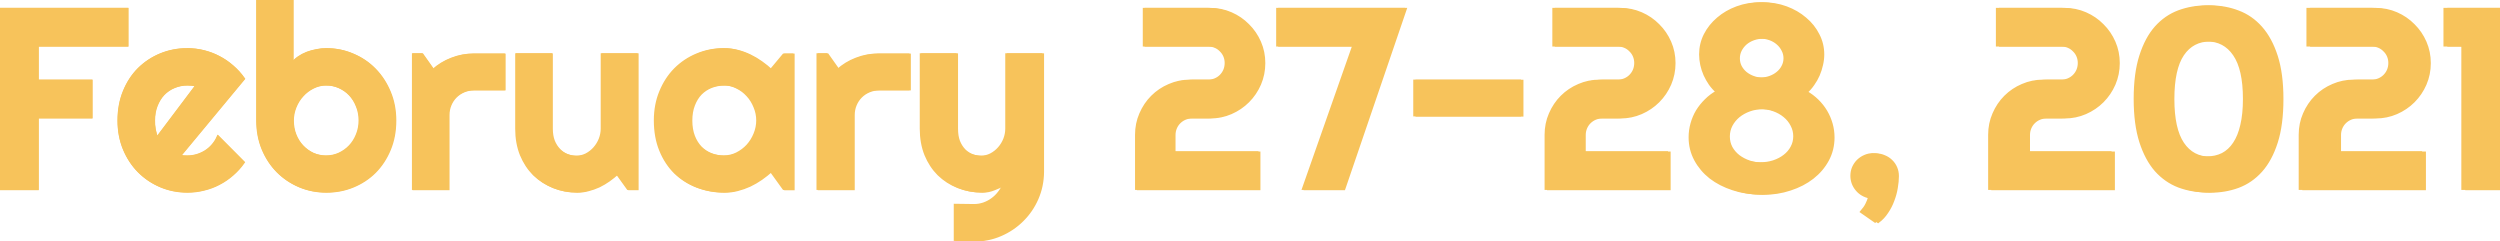 <?xml version="1.0" encoding="UTF-8" standalone="no"?>
<svg
   xmlns:dc="http://purl.org/dc/elements/1.1/"
   xmlns:cc="http://creativecommons.org/ns#"
   xmlns:rdf="http://www.w3.org/1999/02/22-rdf-syntax-ns#"
   xmlns:svg="http://www.w3.org/2000/svg"
   xmlns="http://www.w3.org/2000/svg"
   xmlns:sodipodi="http://sodipodi.sourceforge.net/DTD/sodipodi-0.dtd"
   xmlns:inkscape="http://www.inkscape.org/namespaces/inkscape"
   sodipodi:docname="registrationdatespaths.svg"
   inkscape:version="1.0 (4035a4fb49, 2020-05-01)"
   id="svg8"
   version="1.1"
   viewBox="0 0 696.878 67.23"
   height="67.23mm"
   width="696.878mm">
  <defs
     id="defs2" />
  <sodipodi:namedview
     inkscape:document-rotation="0"
     fit-margin-bottom="0"
     fit-margin-right="0"
     fit-margin-left="0"
     fit-margin-top="0"
     inkscape:lockguides="false"
     inkscape:window-maximized="1"
     inkscape:window-y="-9"
     inkscape:window-x="-9"
     inkscape:window-height="1001"
     inkscape:window-width="1920"
     showgrid="false"
     inkscape:current-layer="layer2"
     inkscape:document-units="mm"
     inkscape:cy="543.26091"
     inkscape:cx="1651.4347"
     inkscape:zoom="0.35000001"
     inkscape:pageshadow="2"
     inkscape:pageopacity="0.0"
     borderopacity="1.0"
     bordercolor="#666666"
     pagecolor="#ffffff"
     id="base" />
  <g
     transform="translate(227.449,-344.414)"
     style="display:inline"
     inkscape:label="backblack"
     id="layer2"
     inkscape:groupmode="layer">
    <path
       id="text855-8-4"
       transform="matrix(0.265,0,0,0.265,-227.449,344.414)"
       d="M 271.34,1.461 V 126.852 c 0,10.888 1.886,20.897 5.662,30.029 3.776,9.044 8.914,16.86 15.412,23.445 6.586,6.586 14.225,11.722 22.918,15.41 8.781,3.688 18.13,5.531 28.053,5.531 10.01,0 19.362,-1.798 28.055,-5.398 8.781,-3.6 16.42,-8.651 22.918,-15.148 6.498,-6.586 11.634,-14.444 15.41,-23.576 3.776,-9.132 5.664,-19.229 5.664,-30.293 0,-10.8 -1.888,-20.723 -5.664,-29.768 -3.776,-9.132 -8.912,-17.034 -15.41,-23.707 -6.498,-6.673 -14.137,-11.855 -22.918,-15.543 -8.693,-3.776 -18.045,-5.664 -28.055,-5.664 -3.249,0 -6.585,0.352 -10.01,1.055 -3.425,0.615 -6.761,1.536 -10.01,2.766 -3.161,1.229 -6.147,2.81 -8.957,4.742 -2.722,1.932 -5.049,4.127 -6.98,6.586 V 1.461 Z M 1854.385,3.832 c -8.605,0 -16.726,1.405 -24.365,4.215 -7.639,2.81 -14.314,6.673 -20.021,11.59 -5.707,4.829 -10.23,10.494 -13.566,16.992 -3.249,6.41 -4.873,13.302 -4.873,20.678 0,3.6 0.395,7.246 1.185,10.934 0.79,3.6 1.931,7.111 3.424,10.535 1.581,3.425 3.426,6.675 5.533,9.748 2.195,3.073 4.653,5.795 7.375,8.166 -4.39,2.459 -8.341,5.445 -11.854,8.957 -3.512,3.425 -6.542,7.199 -9.088,11.326 -2.459,4.127 -4.347,8.561 -5.664,13.303 -1.317,4.654 -1.977,9.44 -1.977,14.357 0,8.517 1.933,16.376 5.797,23.576 3.864,7.2 9.131,13.435 15.805,18.703 6.761,5.181 14.62,9.22 23.576,12.117 8.956,2.985 18.527,4.479 28.713,4.479 10.186,0 19.756,-1.493 28.713,-4.479 8.956,-2.898 16.772,-6.937 23.445,-12.117 6.761,-5.268 12.074,-11.503 15.938,-18.703 3.864,-7.2 5.795,-15.059 5.795,-23.576 0,-4.917 -0.657,-9.704 -1.975,-14.357 -1.317,-4.654 -3.205,-9.043 -5.664,-13.17 -2.459,-4.127 -5.445,-7.904 -8.957,-11.328 -3.512,-3.425 -7.42,-6.366 -11.723,-8.824 2.722,-2.459 5.137,-5.226 7.244,-8.299 2.195,-3.073 4.04,-6.322 5.533,-9.746 1.493,-3.512 2.634,-7.068 3.424,-10.668 0.878,-3.688 1.316,-7.333 1.316,-10.934 0,-7.376 -1.667,-14.268 -5.004,-20.678 -3.249,-6.498 -7.771,-12.163 -13.566,-16.992 -5.707,-4.917 -12.38,-8.78 -20.02,-11.59 -7.639,-2.81 -15.807,-4.215 -24.5,-4.215 z M 2324.861,7.125 c -10.449,0 -20.284,1.712 -29.504,5.137 -9.132,3.425 -17.124,8.956 -23.973,16.596 -6.761,7.639 -12.117,17.65 -16.068,30.031 -3.951,12.293 -5.928,27.396 -5.928,45.309 0,17.737 1.976,32.795 5.928,45.176 3.951,12.293 9.307,22.304 16.068,30.031 6.849,7.639 14.841,13.214 23.973,16.727 9.22,3.425 19.055,5.137 29.504,5.137 10.449,0 20.239,-1.667 29.371,-5.004 9.22,-3.425 17.255,-8.956 24.104,-16.596 6.849,-7.639 12.25,-17.65 16.201,-30.031 3.951,-12.381 5.926,-27.527 5.926,-45.439 0,-17.737 -1.974,-32.754 -5.926,-45.047 -3.951,-12.293 -9.352,-22.302 -16.201,-30.029 -6.849,-7.727 -14.884,-13.304 -24.104,-16.729 C 2345.1,8.88 2335.311,7.125 2324.861,7.125 Z M 1.461,9.76 V 198.635 H 39.264 V 123.164 H 95.898 V 85.361 H 39.264 V 47.561 H 133.701 V 9.76 Z m 1203.98,0 V 47.561 h 67.436 c 2.634,0 5.092,0.483 7.375,1.449 2.283,0.966 4.259,2.326 5.928,4.082 1.756,1.668 3.118,3.645 4.084,5.928 0.966,2.283 1.447,4.741 1.447,7.375 0,2.634 -0.481,5.137 -1.447,7.508 -0.966,2.283 -2.328,4.302 -4.084,6.059 -1.668,1.668 -3.645,2.987 -5.928,3.953 -2.283,0.966 -4.741,1.447 -7.375,1.447 h -18.967 c -7.815,0 -15.147,1.493 -21.996,4.479 -6.849,2.898 -12.864,6.937 -18.045,12.117 -5.093,5.093 -9.132,11.108 -12.117,18.045 -2.986,6.849 -4.479,14.181 -4.479,21.996 v 56.637 h 127.104 v -37.803 h -89.301 v -18.834 c 0,-2.634 0.483,-5.092 1.449,-7.375 0.966,-2.283 2.283,-4.259 3.951,-5.928 1.756,-1.756 3.776,-3.118 6.059,-4.084 2.283,-0.966 4.741,-1.447 7.375,-1.447 h 18.967 c 7.815,0 15.147,-1.493 21.996,-4.479 6.849,-2.985 12.819,-7.024 17.912,-12.117 5.181,-5.181 9.264,-11.196 12.25,-18.045 2.985,-6.937 4.479,-14.314 4.479,-22.129 0,-7.815 -1.493,-15.145 -4.479,-21.994 -2.986,-6.849 -7.069,-12.821 -12.25,-17.914 -5.093,-5.181 -11.063,-9.263 -17.912,-12.248 -6.849,-2.985 -14.181,-4.479 -21.996,-4.479 z m 140.535,0 V 47.561 h 80.346 l -53.08,151.074 h 40.435 L 1478.217,9.76 Z m 290.953,0 V 47.561 h 67.436 c 2.634,0 5.094,0.483 7.377,1.449 2.283,0.966 4.257,2.326 5.926,4.082 1.756,1.668 3.118,3.645 4.084,5.928 0.966,2.283 1.449,4.741 1.449,7.375 0,2.634 -0.483,5.137 -1.449,7.508 -0.966,2.283 -2.328,4.302 -4.084,6.059 -1.668,1.668 -3.643,2.987 -5.926,3.953 -2.283,0.966 -4.743,1.447 -7.377,1.447 h -18.967 c -7.815,0 -15.147,1.493 -21.996,4.479 -6.849,2.898 -12.862,6.937 -18.043,12.117 -5.093,5.093 -9.134,11.108 -12.119,18.045 -2.985,6.849 -4.476,14.181 -4.476,21.996 v 56.637 h 127.102 v -37.803 h -89.301 v -18.834 c 0,-2.634 0.483,-5.092 1.449,-7.375 0.966,-2.283 2.283,-4.259 3.951,-5.928 1.756,-1.756 3.776,-3.118 6.059,-4.084 2.283,-0.966 4.741,-1.447 7.375,-1.447 h 18.967 c 7.815,0 15.147,-1.493 21.996,-4.479 6.849,-2.985 12.819,-7.024 17.912,-12.117 5.181,-5.181 9.265,-11.196 12.25,-18.045 2.986,-6.937 4.479,-14.314 4.479,-22.129 0,-7.815 -1.493,-15.145 -4.479,-21.994 -2.985,-6.849 -7.069,-12.821 -12.25,-17.914 -5.093,-5.181 -11.063,-9.263 -17.912,-12.248 -6.849,-2.985 -14.181,-4.479 -21.996,-4.479 z m 467.312,0 V 47.561 h 67.438 c 2.634,0 5.092,0.483 7.375,1.449 2.283,0.966 4.259,2.326 5.928,4.082 1.756,1.668 3.116,3.645 4.082,5.928 0.966,2.283 1.449,4.741 1.449,7.375 0,2.634 -0.483,5.137 -1.449,7.508 -0.966,2.283 -2.326,4.302 -4.082,6.059 -1.668,1.668 -3.645,2.987 -5.928,3.953 -2.283,0.966 -4.741,1.447 -7.375,1.447 h -18.967 c -7.815,0 -15.147,1.493 -21.996,4.479 -6.849,2.898 -12.864,6.937 -18.045,12.117 -5.093,5.093 -9.132,11.108 -12.117,18.045 -2.986,6.849 -4.479,14.181 -4.479,21.996 v 56.637 h 127.103 v -37.803 h -89.301 v -18.834 c 0,-2.634 0.481,-5.092 1.447,-7.375 0.966,-2.283 2.283,-4.259 3.951,-5.928 1.756,-1.756 3.778,-3.118 6.061,-4.084 2.283,-0.966 4.741,-1.447 7.375,-1.447 h 18.967 c 7.815,0 15.147,-1.493 21.996,-4.479 6.849,-2.985 12.819,-7.024 17.912,-12.117 5.181,-5.181 9.264,-11.196 12.25,-18.045 2.986,-6.937 4.479,-14.314 4.479,-22.129 0,-7.815 -1.493,-15.145 -4.479,-21.994 -2.986,-6.849 -7.069,-12.821 -12.25,-17.914 -5.093,-5.181 -11.063,-9.263 -17.912,-12.248 -6.849,-2.985 -14.181,-4.479 -21.996,-4.479 z m 327.174,0 V 47.561 h 67.436 c 2.634,0 5.094,0.483 7.377,1.449 2.283,0.966 4.257,2.326 5.926,4.082 1.756,1.668 3.118,3.645 4.084,5.928 0.966,2.283 1.449,4.741 1.449,7.375 0,2.634 -0.483,5.137 -1.449,7.508 -0.966,2.283 -2.328,4.302 -4.084,6.059 -1.668,1.668 -3.643,2.987 -5.926,3.953 -2.283,0.966 -4.743,1.447 -7.377,1.447 h -18.967 c -7.815,0 -15.147,1.493 -21.996,4.479 -6.849,2.898 -12.862,6.937 -18.043,12.117 -5.093,5.093 -9.134,11.108 -12.119,18.045 -2.986,6.849 -4.477,14.181 -4.477,21.996 v 56.637 h 127.102 v -37.803 h -89.301 v -18.834 c 0,-2.634 0.483,-5.092 1.449,-7.375 0.966,-2.283 2.283,-4.259 3.951,-5.928 1.756,-1.756 3.776,-3.118 6.059,-4.084 2.283,-0.966 4.741,-1.447 7.375,-1.447 h 18.967 c 7.815,0 15.147,-1.493 21.996,-4.479 6.849,-2.985 12.819,-7.024 17.912,-12.117 5.181,-5.181 9.264,-11.196 12.25,-18.045 2.985,-6.937 4.479,-14.314 4.479,-22.129 0,-7.815 -1.493,-15.145 -4.479,-21.994 -2.986,-6.849 -7.069,-12.821 -12.25,-17.914 -5.093,-5.181 -11.063,-9.263 -17.912,-12.248 -6.849,-2.985 -14.181,-4.479 -21.996,-4.479 z m 144.356,0 V 47.561 h 18.836 V 198.635 h 37.801 V 9.76 Z M 1854.648,39.264 c 3.512,0 6.849,0.569 10.01,1.711 3.161,1.142 5.883,2.723 8.166,4.742 2.371,2.02 4.216,4.391 5.533,7.113 1.405,2.634 2.107,5.487 2.107,8.561 0,3.073 -0.703,5.926 -2.107,8.561 -1.317,2.634 -3.162,4.918 -5.533,6.85 -2.283,1.932 -5.005,3.468 -8.166,4.609 -3.161,1.142 -6.497,1.713 -10.01,1.713 -3.6,0 -6.979,-0.571 -10.141,-1.713 -3.161,-1.142 -5.928,-2.678 -8.299,-4.609 -2.283,-1.932 -4.126,-4.215 -5.531,-6.85 -1.317,-2.634 -1.976,-5.487 -1.976,-8.561 0,-3.073 0.659,-5.926 1.976,-8.561 1.405,-2.722 3.248,-5.094 5.531,-7.113 2.371,-2.02 5.138,-3.601 8.299,-4.742 3.161,-1.142 6.54,-1.711 10.141,-1.711 z m 470.213,2.896 c 12.469,0 22.171,5.094 29.108,15.279 7.024,10.186 10.537,25.772 10.537,46.758 0,10.625 -0.922,19.843 -2.766,27.658 -1.756,7.727 -4.347,14.138 -7.771,19.23 -3.337,5.093 -7.464,8.913 -12.381,11.459 -4.917,2.459 -10.492,3.688 -16.727,3.688 -12.381,0 -21.997,-5.092 -28.846,-15.277 -6.849,-10.186 -10.273,-25.772 -10.273,-46.758 0,-21.162 3.424,-36.793 10.273,-46.891 6.849,-10.098 16.465,-15.146 28.846,-15.146 z M 197.252,52.17 c -9.922,0 -19.274,1.8 -28.055,5.4 -8.693,3.6 -16.332,8.649 -22.918,15.146 -6.498,6.498 -11.634,14.358 -15.41,23.578 -3.776,9.22 -5.664,19.405 -5.664,30.557 0,10.888 1.888,20.897 5.664,30.029 3.776,9.044 8.912,16.86 15.41,23.445 6.586,6.586 14.225,11.722 22.918,15.41 8.781,3.688 18.132,5.531 28.055,5.531 5.883,0 11.589,-0.703 17.121,-2.107 5.62,-1.317 10.932,-3.292 15.938,-5.926 5.093,-2.634 9.791,-5.84 14.094,-9.615 4.39,-3.776 8.253,-8.034 11.59,-12.775 l -26.342,-26.475 c -1.405,3.161 -3.248,6.059 -5.531,8.693 -2.195,2.546 -4.743,4.742 -7.641,6.586 -2.81,1.756 -5.839,3.116 -9.088,4.082 -3.249,0.966 -6.628,1.449 -10.141,1.449 -1.405,0 -2.81,-0.045 -4.215,-0.133 -1.405,-0.176 -2.81,-0.483 -4.215,-0.922 l 67.436,-81.266 c -3.337,-4.742 -7.199,-9 -11.59,-12.775 -4.39,-3.864 -9.132,-7.114 -14.225,-9.748 -5.005,-2.634 -10.318,-4.654 -15.938,-6.059 -5.62,-1.405 -11.371,-2.107 -17.254,-2.107 z m 565.109,0 c -9.922,0 -19.274,1.845 -28.055,5.533 -8.693,3.6 -16.332,8.692 -22.918,15.277 -6.498,6.586 -11.634,14.489 -15.41,23.709 -3.776,9.132 -5.664,19.186 -5.664,30.162 0,11.766 1.888,22.259 5.664,31.479 3.776,9.22 8.912,17.035 15.41,23.445 6.586,6.322 14.225,11.152 22.918,14.488 8.781,3.337 18.132,5.004 28.055,5.004 4.566,0 9.045,-0.569 13.436,-1.711 4.478,-1.141 8.824,-2.678 13.039,-4.609 4.215,-2.02 8.211,-4.348 11.986,-6.982 3.864,-2.722 7.507,-5.618 10.932,-8.691 l 13.961,19.361 h 8.693 V 57.834 h -8.693 L 811.754,74.562 c -3.337,-3.161 -6.937,-6.104 -10.801,-8.826 -3.776,-2.722 -7.772,-5.092 -11.986,-7.111 -4.215,-2.02 -8.561,-3.601 -13.039,-4.742 -4.478,-1.142 -9,-1.713 -13.566,-1.713 z m -326.908,5.4 V 198.635 h 35.957 v -77.711 c 0,-3.776 0.702,-7.331 2.107,-10.668 1.405,-3.337 3.336,-6.235 5.795,-8.693 2.459,-2.459 5.357,-4.39 8.693,-5.795 3.337,-1.405 6.892,-2.107 10.668,-2.107 h 31.742 V 57.834 h -31.742 c -7.903,0 -15.542,1.448 -22.918,4.346 C 468.38,64.99 461.795,69.03 456,74.299 L 444.145,57.57 Z m 108.793,0 v 77.975 c 0,10.098 1.624,19.228 4.873,27.395 3.337,8.078 7.859,14.972 13.566,20.68 5.795,5.62 12.513,9.966 20.152,13.039 7.639,3.073 15.805,4.609 24.498,4.609 3.951,0 7.816,-0.526 11.592,-1.58 3.864,-0.966 7.595,-2.283 11.195,-3.951 3.6,-1.756 7.025,-3.776 10.273,-6.059 3.337,-2.371 6.454,-4.874 9.352,-7.508 l 11.854,16.465 h 8.693 V 57.57 h -35.957 v 77.975 c 0,3.776 -0.702,7.462 -2.107,11.062 -1.405,3.512 -3.336,6.675 -5.795,9.484 -2.459,2.81 -5.357,5.091 -8.693,6.848 -3.249,1.668 -6.718,2.504 -10.406,2.504 -3.776,0 -7.331,-0.659 -10.668,-1.977 -3.249,-1.317 -6.102,-3.248 -8.561,-5.795 -2.459,-2.546 -4.435,-5.664 -5.928,-9.352 -1.405,-3.776 -2.107,-8.034 -2.107,-12.775 V 57.57 Z m 317.426,0 V 198.635 h 35.957 v -77.711 c 0,-3.776 0.702,-7.331 2.107,-10.668 1.405,-3.337 3.338,-6.235 5.797,-8.693 2.459,-2.459 5.355,-4.39 8.691,-5.795 3.337,-1.405 6.894,-2.107 10.67,-2.107 h 31.742 V 57.834 h -31.742 c -7.903,0 -15.542,1.448 -22.918,4.346 -7.376,2.81 -13.962,6.851 -19.758,12.119 L 870.365,57.57 Z m 108.795,0 v 77.975 c 0,10.098 1.624,19.228 4.873,27.395 3.337,8.078 7.859,14.972 13.566,20.68 5.795,5.62 12.513,9.966 20.152,13.039 7.639,3.073 15.805,4.609 24.498,4.609 4.127,0 8.209,-0.834 12.248,-2.502 4.127,-1.668 8.168,-3.336 12.119,-5.004 -1.317,3.249 -3.029,6.233 -5.137,8.955 -2.107,2.81 -4.567,5.225 -7.377,7.244 -2.722,2.02 -5.708,3.601 -8.957,4.742 -3.249,1.142 -6.628,1.713 -10.141,1.713 l -20.021,-0.264 v 36.221 l 18.441,0.264 c 9.922,0 19.229,-1.888 27.922,-5.664 8.693,-3.776 16.289,-8.912 22.787,-15.41 6.586,-6.498 11.765,-14.094 15.541,-22.787 3.776,-8.693 5.707,-18 5.795,-27.922 V 57.57 h -36.221 v 77.975 c 0,3.776 -0.703,7.462 -2.107,11.062 -1.405,3.512 -3.336,6.675 -5.795,9.484 -2.459,2.81 -5.357,5.091 -8.693,6.848 -3.249,1.668 -6.716,2.504 -10.404,2.504 -3.776,0 -7.333,-0.614 -10.67,-1.844 -3.249,-1.229 -6.102,-3.075 -8.56,-5.533 -2.459,-2.546 -4.435,-5.664 -5.928,-9.352 -1.405,-3.776 -2.107,-8.165 -2.107,-13.17 V 57.57 Z m 519.932,27.791 V 121.188 h 110.639 V 85.361 Z m -1293.146,3.162 c 1.756,0 3.423,0.088 5.004,0.264 1.668,0.176 3.338,0.571 5.006,1.186 l -41.885,55.582 c -0.702,-1.229 -1.274,-2.634 -1.713,-4.215 -0.439,-1.581 -0.834,-3.205 -1.186,-4.873 -0.263,-1.756 -0.483,-3.468 -0.658,-5.137 -0.088,-1.668 -0.131,-3.161 -0.131,-4.479 0,-5.883 0.922,-11.153 2.766,-15.807 1.844,-4.742 4.347,-8.78 7.508,-12.117 3.249,-3.337 7.024,-5.883 11.326,-7.639 4.39,-1.844 9.046,-2.766 13.963,-2.766 z m 146.133,0 c 4.917,0 9.527,0.965 13.83,2.896 4.39,1.932 8.21,4.611 11.459,8.035 3.249,3.425 5.797,7.508 7.641,12.25 1.932,4.654 2.896,9.702 2.896,15.146 0,5.444 -0.965,10.493 -2.896,15.146 -1.844,4.654 -4.392,8.693 -7.641,12.117 -3.249,3.425 -7.069,6.146 -11.459,8.166 -4.303,1.932 -8.913,2.898 -13.83,2.898 -4.917,0 -9.571,-0.967 -13.961,-2.898 -4.303,-2.02 -8.077,-4.742 -11.326,-8.166 -3.249,-3.425 -5.797,-7.463 -7.641,-12.117 -1.844,-4.654 -2.766,-9.702 -2.766,-15.146 0,-4.917 0.922,-9.659 2.766,-14.225 1.844,-4.654 4.392,-8.738 7.641,-12.25 3.249,-3.6 7.024,-6.453 11.326,-8.561 4.39,-2.195 9.044,-3.293 13.961,-3.293 z m 418.977,0 c 4.917,0 9.527,1.098 13.83,3.293 4.39,2.107 8.21,4.96 11.459,8.561 3.249,3.512 5.795,7.596 7.639,12.25 1.932,4.566 2.898,9.307 2.898,14.225 0,4.917 -0.967,9.702 -2.898,14.355 -1.844,4.566 -4.39,8.65 -7.639,12.25 -3.249,3.512 -7.069,6.365 -11.459,8.561 -4.303,2.107 -8.913,3.162 -13.83,3.162 -4.917,0 -9.571,-0.834 -13.961,-2.502 -4.303,-1.668 -8.079,-4.128 -11.328,-7.377 -3.161,-3.249 -5.664,-7.245 -7.508,-11.986 -1.844,-4.829 -2.766,-10.316 -2.766,-16.463 0,-6.147 0.922,-11.59 2.766,-16.332 1.844,-4.829 4.347,-8.868 7.508,-12.117 3.249,-3.249 7.026,-5.709 11.328,-7.377 4.39,-1.668 9.044,-2.502 13.961,-2.502 z M 1854.385,113.416 c 5.005,0 9.703,0.791 14.094,2.371 4.478,1.581 8.341,3.733 11.59,6.455 3.337,2.722 5.928,5.925 7.771,9.613 1.932,3.6 2.898,7.508 2.898,11.723 0,4.215 -0.967,8.079 -2.898,11.592 -1.844,3.512 -4.435,6.541 -7.771,9.088 -3.249,2.546 -7.112,4.566 -11.59,6.059 -4.39,1.405 -9.089,2.107 -14.094,2.107 -5.005,0 -9.701,-0.703 -14.092,-2.107 -4.39,-1.493 -8.255,-3.512 -11.592,-6.059 -3.249,-2.546 -5.84,-5.576 -7.771,-9.088 -1.844,-3.512 -2.766,-7.377 -2.766,-11.592 0,-4.215 0.922,-8.123 2.766,-11.723 1.932,-3.688 4.523,-6.891 7.771,-9.613 3.337,-2.722 7.201,-4.875 11.592,-6.455 4.39,-1.581 9.087,-2.371 14.092,-2.371 z m 118.936,49.393 c -3.073,0 -5.969,0.614 -8.691,1.844 -2.634,1.142 -5.006,2.723 -7.113,4.742 -2.02,2.02 -3.644,4.389 -4.873,7.111 -1.141,2.722 -1.713,5.62 -1.713,8.693 0,2.81 0.483,5.489 1.449,8.035 0.966,2.459 2.283,4.654 3.951,6.586 1.668,2.02 3.645,3.687 5.928,5.004 2.283,1.317 4.741,2.239 7.375,2.766 -0.703,2.546 -1.667,5.049 -2.897,7.508 -1.229,2.546 -3.075,5.225 -5.533,8.035 l 14.357,10.01 c 3.688,-2.722 6.805,-6.058 9.352,-10.01 2.634,-3.864 4.742,-7.99 6.322,-12.381 1.668,-4.303 2.854,-8.649 3.557,-13.039 0.79,-4.478 1.186,-8.65 1.186,-12.514 0,-3.073 -0.571,-5.971 -1.713,-8.693 -1.141,-2.722 -2.766,-5.092 -4.873,-7.111 -2.02,-2.02 -4.434,-3.601 -7.244,-4.742 -2.722,-1.229 -5.665,-1.844 -8.826,-1.844 z M 495.25,332.453 c -3.337,0 -6.499,0.659 -9.484,1.977 -2.898,1.229 -5.443,2.942 -7.639,5.137 -2.107,2.107 -3.82,4.653 -5.137,7.639 -1.229,2.898 -1.844,5.972 -1.844,9.221 0,3.337 0.614,6.454 1.844,9.352 1.317,2.898 3.029,5.443 5.137,7.639 2.195,2.107 4.741,3.82 7.639,5.137 2.985,1.229 6.148,1.844 9.484,1.844 3.337,0 6.454,-0.614 9.352,-1.844 2.985,-1.317 5.576,-3.029 7.771,-5.137 2.195,-2.195 3.907,-4.741 5.137,-7.639 1.317,-2.898 1.975,-6.015 1.975,-9.352 0,-3.249 -0.657,-6.323 -1.975,-9.221 -1.229,-2.985 -2.942,-5.531 -5.137,-7.639 -2.195,-2.195 -4.786,-3.907 -7.771,-5.137 -2.898,-1.317 -6.015,-1.977 -9.352,-1.977 z m 714.406,0 c -3.337,0 -6.499,0.659 -9.484,1.977 -2.898,1.229 -5.444,2.942 -7.639,5.137 -2.107,2.107 -3.82,4.653 -5.137,7.639 -1.229,2.898 -1.844,5.972 -1.844,9.221 0,3.337 0.615,6.454 1.844,9.352 1.317,2.898 3.029,5.443 5.137,7.639 2.195,2.107 4.741,3.82 7.639,5.137 2.985,1.229 6.148,1.844 9.484,1.844 3.337,0 6.454,-0.614 9.352,-1.844 2.986,-1.317 5.574,-3.029 7.769,-5.137 2.195,-2.195 3.908,-4.741 5.137,-7.639 1.317,-2.898 1.976,-6.015 1.976,-9.352 0,-3.249 -0.659,-6.323 -1.976,-9.221 -1.229,-2.985 -2.942,-5.531 -5.137,-7.639 -2.195,-2.195 -4.784,-3.907 -7.769,-5.137 -2.898,-1.317 -6.015,-1.977 -9.352,-1.977 z m -520,6.191 v 56.373 h -17.518 v 35.824 h 17.518 v 41.885 c 0,8.693 1.624,16.859 4.873,24.498 3.337,7.639 7.859,14.357 13.566,20.152 5.795,5.708 12.513,10.23 20.152,13.566 7.639,3.249 15.805,4.873 24.498,4.873 h 27.266 v -35.824 h -27.266 c -3.776,0 -7.331,-0.703 -10.668,-2.107 -3.337,-1.493 -6.235,-3.469 -8.693,-5.928 -2.459,-2.459 -4.39,-5.312 -5.795,-8.561 -1.405,-3.337 -2.107,-6.894 -2.107,-10.67 V 430.842 h 54.529 v -35.824 h -54.529 v -56.373 z m 391.447,0 v 56.373 h -17.518 v 35.824 h 17.518 v 41.885 c 0,8.693 1.626,16.859 4.875,24.498 3.337,7.639 7.859,14.357 13.566,20.152 5.795,5.708 12.511,10.23 20.15,13.566 7.639,3.249 15.807,4.873 24.5,4.873 h 27.264 v -35.824 h -27.264 c -3.776,0 -7.333,-0.703 -10.67,-2.107 -3.337,-1.493 -6.235,-3.469 -8.693,-5.928 -2.459,-2.459 -4.39,-5.312 -5.795,-8.561 -1.405,-3.337 -2.107,-6.894 -2.107,-10.67 V 430.842 h 54.529 v -35.824 h -54.529 V 338.645 Z M 1.461,346.941 v 188.875 H 39.264 v -37.801 l 42.279,-0.264 16.463,38.064 h 40.172 l -20.941,-49.391 c 5.444,-3.425 10.362,-7.465 14.752,-12.119 4.39,-4.654 8.079,-9.745 11.064,-15.277 3.073,-5.532 5.4,-11.371 6.98,-17.518 1.668,-6.147 2.502,-12.469 2.502,-18.967 0,-6.937 -0.922,-13.611 -2.766,-20.021 -1.756,-6.41 -4.304,-12.423 -7.641,-18.043 -3.249,-5.62 -7.2,-10.713 -11.854,-15.279 -4.566,-4.654 -9.658,-8.605 -15.277,-11.854 -5.532,-3.337 -11.504,-5.884 -17.914,-7.641 -6.41,-1.844 -13.083,-2.766 -20.02,-2.766 z m 3074.686,0 8.033,142.25 h 29.373 l 8.166,-142.25 z M 39.264,384.744 h 37.801 c 5.181,0 10.053,1.01 14.619,3.029 4.566,1.932 8.562,4.609 11.986,8.033 3.425,3.425 6.103,7.463 8.035,12.117 2.02,4.566 3.029,9.44 3.029,14.621 0,5.181 -1.01,10.098 -3.029,14.752 -1.932,4.566 -4.611,8.56 -8.035,11.984 -3.425,3.425 -7.42,6.148 -11.986,8.168 -4.566,1.932 -9.438,2.896 -14.619,2.896 H 39.264 Z m 197.566,4.609 c -9.922,0 -19.274,1.8 -28.055,5.4 -8.693,3.6 -16.332,8.649 -22.918,15.146 -6.498,6.498 -11.634,14.356 -15.41,23.576 -3.776,9.22 -5.662,19.405 -5.662,30.557 0,10.888 1.886,20.899 5.662,30.031 3.776,9.044 8.912,16.86 15.41,23.445 6.586,6.586 14.225,11.722 22.918,15.41 8.781,3.688 18.132,5.531 28.055,5.531 5.883,0 11.591,-0.702 17.123,-2.107 5.62,-1.317 10.932,-3.293 15.938,-5.928 5.093,-2.634 9.791,-5.84 14.094,-9.615 4.39,-3.776 8.253,-8.034 11.59,-12.775 l -26.342,-26.475 c -1.405,3.161 -3.25,6.059 -5.533,8.693 -2.195,2.546 -4.741,4.742 -7.639,6.586 -2.81,1.756 -5.839,3.118 -9.088,4.084 -3.249,0.966 -6.63,1.447 -10.143,1.447 -1.405,0 -2.81,-0.043 -4.215,-0.131 -1.405,-0.176 -2.81,-0.483 -4.215,-0.922 l 67.438,-81.266 c -3.337,-4.742 -7.201,-9.002 -11.592,-12.777 -4.39,-3.864 -9.132,-7.112 -14.225,-9.746 -5.005,-2.634 -10.316,-4.654 -15.936,-6.059 -5.62,-1.405 -11.373,-2.107 -17.256,-2.107 z m 140.932,0 c -9.922,0 -19.274,1.888 -28.055,5.664 -8.693,3.776 -16.332,9 -22.918,15.674 -6.498,6.673 -11.634,14.575 -15.41,23.707 -3.776,9.132 -5.662,19.01 -5.662,29.635 0,11.591 1.886,21.997 5.662,31.217 3.776,9.22 8.912,17.033 15.41,23.443 6.586,6.322 14.225,11.197 22.918,14.621 8.781,3.425 18.132,5.137 28.055,5.137 2.985,0 6.191,-0.176 9.615,-0.527 3.512,-0.351 6.849,-1.009 10.01,-1.975 3.249,-0.878 6.192,-2.021 8.826,-3.426 2.634,-1.493 4.654,-3.379 6.059,-5.662 -0.966,3.6 -2.283,7.025 -3.951,10.273 -1.581,3.249 -3.733,6.102 -6.455,8.561 -2.722,2.546 -6.058,4.523 -10.01,5.928 -3.951,1.493 -8.736,2.238 -14.355,2.238 l -17.781,-0.264 v 35.957 l 18.043,0.264 c 9.922,0 19.231,-1.888 27.924,-5.664 8.781,-3.776 16.42,-8.912 22.918,-15.41 6.586,-6.498 11.765,-14.092 15.541,-22.785 3.776,-8.693 5.664,-18.002 5.664,-27.924 V 395.018 h -8.693 l -13.961,16.727 c -3.337,-3.161 -6.937,-6.102 -10.801,-8.824 -3.776,-2.722 -7.77,-5.094 -11.984,-7.113 -4.215,-2.02 -8.563,-3.599 -13.041,-4.74 -4.478,-1.142 -9,-1.713 -13.566,-1.713 z m 596.129,0 c -9.922,0 -19.274,1.843 -28.055,5.531 -8.693,3.6 -16.332,8.694 -22.918,15.279 -6.498,6.586 -11.634,14.487 -15.41,23.707 -3.776,9.132 -5.664,19.186 -5.664,30.162 0,11.766 1.888,22.261 5.664,31.48 3.776,9.22 8.912,17.033 15.41,23.443 6.586,6.322 14.225,11.152 22.918,14.488 8.781,3.337 18.132,5.006 28.055,5.006 4.566,0 9.045,-0.571 13.436,-1.713 4.478,-1.141 8.824,-2.678 13.039,-4.609 4.215,-2.02 8.211,-4.346 11.986,-6.98 3.864,-2.722 7.507,-5.62 10.932,-8.693 l 13.961,19.361 h 8.693 V 395.018 h -8.693 l -13.961,16.727 c -3.337,-3.161 -6.937,-6.102 -10.801,-8.824 -3.776,-2.722 -7.771,-5.094 -11.986,-7.113 -4.215,-2.02 -8.561,-3.599 -13.039,-4.74 -4.478,-1.142 -9,-1.713 -13.566,-1.713 z m 345.613,0 c -9.922,0 -19.274,1.888 -28.055,5.664 -8.693,3.776 -16.332,9 -22.918,15.674 -6.498,6.586 -11.634,14.444 -15.41,23.576 -3.776,9.132 -5.664,19.053 -5.664,29.766 0,10.537 1.888,20.372 5.664,29.504 3.776,9.044 8.912,16.903 15.41,23.576 6.586,6.586 14.225,11.81 22.918,15.674 8.781,3.776 18.132,5.664 28.055,5.664 10.01,0 19.362,-1.888 28.055,-5.664 8.781,-3.864 16.42,-9.088 22.918,-15.674 6.498,-6.673 11.634,-14.532 15.41,-23.576 3.776,-9.132 5.662,-18.967 5.662,-29.504 0,-11.239 -1.886,-21.425 -5.662,-30.557 -3.776,-9.22 -8.912,-17.078 -15.41,-23.576 -6.498,-6.586 -14.137,-11.634 -22.918,-15.146 -8.693,-3.6 -18.045,-5.4 -28.055,-5.4 z m 383.545,0 c -9.922,0 -19.274,1.888 -28.055,5.664 -8.693,3.776 -16.332,9 -22.918,15.674 -6.498,6.586 -11.634,14.444 -15.41,23.576 -3.776,9.132 -5.664,19.053 -5.664,29.766 0,10.537 1.888,20.372 5.664,29.504 3.776,9.044 8.912,16.903 15.41,23.576 6.586,6.586 14.225,11.81 22.918,15.674 8.781,3.776 18.132,5.664 28.055,5.664 10.01,0 19.362,-1.888 28.055,-5.664 8.781,-3.864 16.42,-9.088 22.918,-15.674 6.498,-6.673 11.634,-14.532 15.41,-23.576 3.776,-9.132 5.664,-18.967 5.664,-29.504 0,-11.239 -1.888,-21.425 -5.664,-30.557 -3.776,-9.22 -8.912,-17.078 -15.41,-23.576 -6.498,-6.586 -14.137,-11.634 -22.918,-15.146 -8.693,-3.6 -18.045,-5.4 -28.055,-5.4 z m 321.113,0 c -9.922,0 -19.274,1.8 -28.055,5.4 -8.693,3.6 -16.332,8.649 -22.918,15.146 -6.498,6.498 -11.634,14.356 -15.41,23.576 -3.776,9.22 -5.664,19.405 -5.664,30.557 0,10.888 1.888,20.899 5.664,30.031 3.776,9.044 8.912,16.86 15.41,23.445 6.586,6.586 14.225,11.722 22.918,15.41 8.781,3.688 18.132,5.531 28.055,5.531 5.883,0 11.591,-0.702 17.123,-2.107 5.62,-1.317 10.932,-3.293 15.938,-5.928 5.093,-2.634 9.789,-5.84 14.092,-9.615 4.39,-3.776 8.255,-8.034 11.592,-12.775 l -26.344,-26.475 c -1.405,3.161 -3.248,6.059 -5.531,8.693 -2.195,2.546 -4.741,4.742 -7.639,6.586 -2.81,1.756 -5.839,3.118 -9.088,4.084 -3.249,0.966 -6.63,1.447 -10.143,1.447 -1.405,0 -2.81,-0.043 -4.215,-0.131 -1.405,-0.176 -2.81,-0.483 -4.215,-0.922 l 67.438,-81.266 c -3.337,-4.742 -7.201,-9.002 -11.592,-12.777 -4.39,-3.864 -9.132,-7.112 -14.225,-9.746 -5.005,-2.634 -10.318,-4.654 -15.938,-6.059 -5.62,-1.405 -11.371,-2.107 -17.254,-2.107 z m 650.92,0 c -9.922,0 -19.274,1.888 -28.055,5.664 -8.693,3.776 -16.332,9 -22.918,15.674 -6.498,6.586 -11.634,14.444 -15.41,23.576 -3.776,9.132 -5.662,19.053 -5.662,29.766 0,10.537 1.886,20.372 5.662,29.504 3.776,9.044 8.912,16.903 15.41,23.576 6.586,6.586 14.225,11.81 22.918,15.674 8.781,3.776 18.132,5.664 28.055,5.664 10.01,0 19.362,-1.888 28.055,-5.664 8.781,-3.864 16.42,-9.088 22.918,-15.674 6.498,-6.673 11.634,-14.532 15.41,-23.576 3.776,-9.132 5.664,-18.967 5.664,-29.504 0,-11.239 -1.888,-21.425 -5.664,-30.557 -3.776,-9.22 -8.912,-17.078 -15.41,-23.576 -6.498,-6.586 -14.137,-11.634 -22.918,-15.146 -8.693,-3.6 -18.045,-5.4 -28.055,-5.4 z m 156.475,0 c -9.922,0 -19.274,1.888 -28.055,5.664 -8.693,3.776 -16.332,9 -22.918,15.674 -6.498,6.586 -11.634,14.444 -15.41,23.576 -3.776,9.132 -5.664,19.053 -5.664,29.766 0,10.537 1.888,20.372 5.664,29.504 3.776,9.044 8.912,16.903 15.41,23.576 6.586,6.586 14.225,11.81 22.918,15.674 8.781,3.776 18.132,5.664 28.055,5.664 10.01,0 19.362,-1.888 28.055,-5.664 8.781,-3.864 16.42,-9.088 22.918,-15.674 6.498,-6.673 11.634,-14.532 15.41,-23.576 3.776,-9.132 5.664,-18.967 5.664,-29.504 0,-11.239 -1.888,-21.425 -5.664,-30.557 -3.776,-9.22 -8.912,-17.078 -15.41,-23.576 -6.498,-6.586 -14.137,-11.634 -22.918,-15.146 -8.693,-3.6 -18.045,-5.4 -28.055,-5.4 z m -964,0.264 c -4.566,0 -9.088,0.569 -13.566,1.711 -4.478,1.142 -8.824,2.723 -13.039,4.742 -4.127,1.932 -8.123,4.258 -11.986,6.98 -3.864,2.722 -7.419,5.62 -10.668,8.693 l -14.357,-16.99 h -8.693 v 194.801 h 36.221 v -63.221 c 2.722,1.581 5.532,3.117 8.43,4.609 2.986,1.493 5.971,2.855 8.957,4.084 3.073,1.142 6.147,2.063 9.221,2.766 3.161,0.702 6.321,1.053 9.482,1.053 9.922,0 19.231,-1.712 27.924,-5.137 8.781,-3.425 16.418,-8.342 22.916,-14.752 6.586,-6.498 11.767,-14.356 15.543,-23.576 3.776,-9.308 5.664,-19.757 5.664,-31.348 0,-11.152 -1.888,-21.294 -5.664,-30.426 -3.776,-9.22 -8.957,-17.078 -15.543,-23.576 -6.498,-6.498 -14.135,-11.501 -22.916,-15.014 -8.693,-3.6 -18.002,-5.4 -27.924,-5.4 z m -392.633,2.371 c -7.99,0 -15.675,1.448 -23.051,4.346 -7.288,2.81 -13.83,6.849 -19.625,12.117 l -11.854,-13.697 h -8.693 v 141.062 h 35.957 v -80.607 c 0,-3.688 0.703,-7.155 2.107,-10.404 1.405,-3.337 3.338,-6.235 5.797,-8.693 2.459,-2.459 5.355,-4.39 8.691,-5.795 3.337,-1.405 6.894,-2.107 10.67,-2.107 3.688,0 7.155,0.703 10.404,2.107 3.249,1.405 6.104,3.336 8.562,5.795 2.459,2.459 4.39,5.357 5.795,8.693 1.405,3.249 2.107,6.716 2.107,10.404 v 80.607 h 35.957 v -80.607 c 0,-8.693 -1.669,-16.859 -5.006,-24.498 -3.249,-7.727 -7.726,-14.445 -13.434,-20.152 -5.707,-5.795 -12.382,-10.318 -20.021,-13.566 -7.639,-3.337 -15.76,-5.004 -24.365,-5.004 z m 689.643,0 c -7.99,0 -15.673,1.448 -23.049,4.346 -7.288,2.81 -13.83,6.849 -19.625,12.117 l -11.854,-13.697 h -8.693 v 141.062 h 35.957 v -80.607 c 0,-3.688 0.703,-7.155 2.107,-10.404 1.405,-3.337 3.336,-6.235 5.795,-8.693 2.459,-2.459 5.357,-4.39 8.693,-5.795 3.337,-1.405 6.892,-2.107 10.668,-2.107 3.688,0 7.157,0.703 10.406,2.107 3.249,1.405 6.102,3.336 8.56,5.795 2.459,2.459 4.39,5.357 5.795,8.693 1.405,3.249 2.107,6.716 2.107,10.404 v 80.607 h 35.957 v -80.607 c 0,-8.693 -1.667,-16.859 -5.004,-24.498 -3.249,-7.727 -7.728,-14.445 -13.436,-20.152 -5.707,-5.795 -12.38,-10.318 -20.02,-13.566 -7.639,-3.337 -15.762,-5.004 -24.367,-5.004 z m 822.41,0 c -7.991,0 -15.673,1.448 -23.049,4.346 -7.288,2.81 -13.83,6.849 -19.625,12.117 l -11.855,-13.697 h -8.693 v 141.062 h 35.959 v -80.607 c 0,-3.688 0.703,-7.155 2.107,-10.404 1.405,-3.337 3.336,-6.235 5.795,-8.693 2.459,-2.459 5.357,-4.39 8.693,-5.795 3.337,-1.405 6.892,-2.107 10.668,-2.107 3.688,0 7.155,0.703 10.404,2.107 3.249,1.405 6.104,3.336 8.562,5.795 2.459,2.459 4.39,5.357 5.795,8.693 1.405,3.249 2.107,6.716 2.107,10.404 v 80.607 h 35.957 v -80.607 c 0,-8.693 -1.667,-16.859 -5.004,-24.498 -3.249,-7.727 -7.728,-14.445 -13.435,-20.152 -5.707,-5.795 -12.38,-10.318 -20.02,-13.566 -7.639,-3.337 -15.762,-5.004 -24.367,-5.004 z m -2509.902,2.766 v 141.062 h 36.221 v -141.062 z m 322.957,0 v 141.062 h 35.957 v -77.709 c 0,-3.776 0.703,-7.333 2.107,-10.67 1.405,-3.337 3.336,-6.233 5.795,-8.691 2.459,-2.459 5.357,-4.392 8.693,-5.797 3.337,-1.405 6.892,-2.107 10.668,-2.107 h 31.744 v -35.824 h -31.744 c -7.903,0 -15.542,1.448 -22.918,4.346 -7.376,2.81 -13.961,6.849 -19.756,12.117 l -11.854,-16.727 z m 391.447,0 v 141.062 h 36.221 v -141.062 z m -610.615,0.264 c -6.234,0 -12.075,1.184 -17.52,3.555 -5.444,2.283 -10.185,5.445 -14.225,9.484 -4.039,4.039 -7.244,8.781 -9.615,14.225 -2.283,5.444 -3.424,11.283 -3.424,17.518 0,6.234 1.141,12.073 3.424,17.518 2.371,5.444 5.576,10.23 9.615,14.357 4.039,4.039 8.781,7.244 14.225,9.615 5.444,2.371 11.285,3.555 17.52,3.555 h 37.406 c 2.459,0 4.564,0.395 6.32,1.186 1.756,0.79 2.635,2.459 2.635,5.006 0,2.459 -0.879,4.566 -2.635,6.322 -1.756,1.756 -3.862,2.635 -6.32,2.635 h -82.189 v 35.824 h 82.189 c 6.147,0 11.941,-1.141 17.385,-3.424 5.444,-2.371 10.185,-5.576 14.225,-9.615 4.039,-4.127 7.244,-8.868 9.615,-14.225 2.371,-5.444 3.557,-11.283 3.557,-17.518 0,-6.147 -1.186,-11.81 -3.557,-16.99 -2.371,-5.181 -5.576,-9.617 -9.615,-13.305 -4.039,-3.688 -8.781,-6.541 -14.225,-8.561 -5.444,-2.107 -11.238,-3.16 -17.385,-3.16 h -37.406 c -2.459,0 -4.566,-0.879 -6.322,-2.635 -1.756,-1.844 -2.635,-4.04 -2.635,-6.586 0,-2.459 0.879,-4.566 2.635,-6.322 1.756,-1.756 3.864,-2.635 6.322,-2.635 h 72.836 v -35.824 z m 1712.254,0 c -6.234,0 -12.073,1.184 -17.518,3.555 -5.444,2.283 -10.185,5.445 -14.225,9.484 -4.039,4.039 -7.244,8.781 -9.615,14.225 -2.283,5.444 -3.424,11.283 -3.424,17.518 0,6.234 1.141,12.073 3.424,17.518 2.371,5.444 5.576,10.23 9.615,14.357 4.039,4.039 8.78,7.244 14.225,9.615 5.444,2.371 11.283,3.555 17.518,3.555 h 37.406 c 2.459,0 4.566,0.395 6.322,1.186 1.756,0.79 2.635,2.459 2.635,5.006 0,2.459 -0.879,4.566 -2.635,6.322 -1.756,1.756 -3.864,2.635 -6.322,2.635 h -82.188 v 35.824 h 82.188 c 6.147,0 11.943,-1.141 17.387,-3.424 5.444,-2.371 10.185,-5.576 14.225,-9.615 4.039,-4.127 7.244,-8.868 9.615,-14.225 2.371,-5.444 3.557,-11.283 3.557,-17.518 0,-6.147 -1.186,-11.81 -3.557,-16.99 -2.371,-5.181 -5.576,-9.617 -9.615,-13.305 -4.039,-3.688 -8.78,-6.541 -14.225,-8.561 -5.444,-2.107 -11.24,-3.16 -17.387,-3.16 h -37.406 c -2.459,0 -4.566,-0.879 -6.322,-2.635 -1.756,-1.844 -2.633,-4.04 -2.633,-6.586 0,-2.459 0.877,-4.566 2.633,-6.322 1.756,-1.756 3.864,-2.635 6.322,-2.635 h 72.838 v -35.824 z m 216.535,0 c -6.234,0 -12.073,1.184 -17.517,3.555 -5.444,2.283 -10.185,5.445 -14.225,9.484 -4.039,4.039 -7.245,8.781 -9.615,14.225 -2.283,5.444 -3.424,11.283 -3.424,17.518 0,6.234 1.141,12.073 3.424,17.518 2.371,5.444 5.576,10.23 9.615,14.357 4.039,4.039 8.78,7.244 14.225,9.615 5.444,2.371 11.283,3.555 17.517,3.555 h 37.406 c 2.459,0 4.566,0.395 6.322,1.186 1.756,0.79 2.635,2.459 2.635,5.006 0,2.459 -0.879,4.566 -2.635,6.322 -1.756,1.756 -3.864,2.635 -6.322,2.635 h -82.188 v 35.824 h 82.188 c 6.147,0 11.943,-1.141 17.387,-3.424 5.444,-2.371 10.185,-5.576 14.225,-9.615 4.039,-4.127 7.244,-8.868 9.615,-14.225 2.371,-5.444 3.555,-11.283 3.555,-17.518 0,-6.147 -1.184,-11.81 -3.555,-16.99 -2.371,-5.181 -5.576,-9.617 -9.615,-13.305 -4.039,-3.688 -8.78,-6.541 -14.225,-8.561 -5.444,-2.107 -11.24,-3.16 -17.387,-3.16 h -37.406 c -2.459,0 -4.566,-0.879 -6.322,-2.635 -1.756,-1.844 -2.635,-4.04 -2.635,-6.586 0,-2.459 0.879,-4.566 2.635,-6.322 1.756,-1.756 3.864,-2.635 6.322,-2.635 h 72.836 v -35.824 z m -2272.822,30.688 c 1.756,0 3.425,0.088 5.006,0.264 1.668,0.176 3.338,0.571 5.006,1.186 l -41.885,55.582 c -0.702,-1.229 -1.274,-2.634 -1.713,-4.215 -0.439,-1.581 -0.834,-3.205 -1.186,-4.873 -0.263,-1.756 -0.483,-3.468 -0.658,-5.137 -0.088,-1.668 -0.133,-3.161 -0.133,-4.479 0,-5.883 0.924,-11.151 2.768,-15.805 1.844,-4.742 4.347,-8.78 7.508,-12.117 3.249,-3.337 7.024,-5.884 11.326,-7.641 4.39,-1.844 9.044,-2.766 13.961,-2.766 z m 140.932,0 c 4.917,0 9.527,1.098 13.83,3.293 4.39,2.107 8.21,4.962 11.459,8.562 3.249,3.512 5.797,7.594 7.641,12.248 1.932,4.566 2.896,9.307 2.896,14.225 0,4.917 -0.965,9.704 -2.896,14.357 -1.844,4.566 -4.392,8.65 -7.641,12.25 -3.249,3.512 -7.069,6.365 -11.459,8.561 -4.303,2.107 -8.913,3.16 -13.83,3.16 -4.917,0 -9.571,-0.877 -13.961,-2.633 -4.303,-1.844 -8.077,-4.435 -11.326,-7.771 -3.161,-3.337 -5.664,-7.332 -7.508,-11.986 -1.844,-4.742 -2.766,-10.054 -2.766,-15.938 0,-6.147 0.922,-11.59 2.766,-16.332 1.844,-4.829 4.347,-8.868 7.508,-12.117 3.249,-3.249 7.024,-5.707 11.326,-7.375 4.39,-1.668 9.044,-2.504 13.961,-2.504 z m 596.129,0 c 4.917,0 9.527,1.098 13.83,3.293 4.39,2.107 8.21,4.962 11.459,8.562 3.249,3.512 5.795,7.594 7.639,12.248 1.932,4.566 2.898,9.307 2.898,14.225 0,4.917 -0.967,9.704 -2.898,14.357 -1.844,4.566 -4.39,8.65 -7.639,12.25 -3.249,3.512 -7.069,6.365 -11.459,8.561 -4.303,2.107 -8.913,3.16 -13.83,3.16 -4.917,0 -9.571,-0.834 -13.961,-2.502 -4.303,-1.668 -8.079,-4.126 -11.328,-7.375 -3.161,-3.249 -5.664,-7.245 -7.508,-11.986 -1.844,-4.829 -2.766,-10.318 -2.766,-16.465 10e-6,-6.147 0.922,-11.59 2.766,-16.332 1.844,-4.829 4.347,-8.868 7.508,-12.117 3.249,-3.249 7.026,-5.707 11.328,-7.375 4.39,-1.668 9.044,-2.504 13.961,-2.504 z m 345.613,0 c 4.917,0 9.525,0.922 13.828,2.766 4.39,1.756 8.21,4.347 11.459,7.771 3.249,3.337 5.797,7.376 7.641,12.117 1.932,4.654 2.897,9.879 2.897,15.674 0,5.708 -0.965,10.932 -2.897,15.674 -1.844,4.742 -4.392,8.78 -7.641,12.117 -3.249,3.337 -7.069,5.928 -11.459,7.771 -4.303,1.844 -8.911,2.766 -13.828,2.766 -4.917,0 -9.572,-0.965 -13.963,-2.896 -4.303,-2.02 -8.077,-4.742 -11.326,-8.166 -3.161,-3.425 -5.664,-7.463 -7.508,-12.117 -1.844,-4.654 -2.766,-9.704 -2.766,-15.148 0,-5.795 0.922,-11.02 2.766,-15.674 1.844,-4.742 4.347,-8.78 7.508,-12.117 3.249,-3.425 7.024,-6.015 11.326,-7.771 4.39,-1.844 9.046,-2.766 13.963,-2.766 z m 383.545,0 c 4.917,0 9.527,0.922 13.83,2.766 4.39,1.756 8.21,4.347 11.459,7.771 3.249,3.337 5.795,7.376 7.639,12.117 1.932,4.654 2.896,9.879 2.896,15.674 0,5.708 -0.965,10.932 -2.896,15.674 -1.844,4.742 -4.39,8.78 -7.639,12.117 -3.249,3.337 -7.069,5.928 -11.459,7.771 -4.303,1.844 -8.913,2.766 -13.83,2.766 -4.917,0 -9.572,-0.965 -13.963,-2.896 -4.303,-2.02 -8.077,-4.742 -11.326,-8.166 -3.161,-3.425 -5.664,-7.463 -7.508,-12.117 -1.844,-4.654 -2.766,-9.704 -2.766,-15.148 0,-5.795 0.922,-11.02 2.766,-15.674 1.844,-4.742 4.347,-8.78 7.508,-12.117 3.249,-3.425 7.024,-6.015 11.326,-7.771 4.39,-1.844 9.046,-2.766 13.963,-2.766 z m 164.508,0 c 4.917,0 9.571,0.879 13.961,2.635 4.39,1.756 8.21,4.302 11.459,7.639 3.249,3.249 5.797,7.245 7.641,11.986 1.932,4.742 2.897,10.097 2.897,16.068 0,5.708 -0.965,10.932 -2.897,15.674 -1.844,4.742 -4.392,8.78 -7.641,12.117 -3.249,3.337 -7.069,5.928 -11.459,7.771 -4.39,1.844 -9.044,2.766 -13.961,2.766 -4.917,0 -9.57,-0.922 -13.961,-2.766 -4.303,-1.844 -8.079,-4.435 -11.328,-7.771 -3.249,-3.337 -5.84,-7.376 -7.771,-12.117 -1.844,-4.742 -2.766,-9.966 -2.766,-15.674 0,-5.971 0.922,-11.327 2.766,-16.068 1.932,-4.742 4.523,-8.737 7.771,-11.986 3.249,-3.337 7.026,-5.883 11.328,-7.639 4.39,-1.756 9.044,-2.635 13.961,-2.635 z m 156.606,0 c 1.756,0 3.425,0.088 5.006,0.264 1.668,0.176 3.336,0.571 5.004,1.186 l -41.885,55.582 c -0.703,-1.229 -1.272,-2.634 -1.711,-4.215 -0.439,-1.581 -0.834,-3.205 -1.186,-4.873 -0.263,-1.756 -0.483,-3.468 -0.658,-5.137 -0.088,-1.668 -0.133,-3.161 -0.133,-4.479 0,-5.883 0.922,-11.151 2.766,-15.805 1.844,-4.742 4.347,-8.78 7.508,-12.117 3.249,-3.337 7.026,-5.884 11.328,-7.641 4.39,-1.844 9.044,-2.766 13.961,-2.766 z m 650.92,0 c 4.917,0 9.527,0.922 13.83,2.766 4.39,1.756 8.21,4.347 11.459,7.771 3.249,3.337 5.795,7.376 7.639,12.117 1.932,4.654 2.898,9.879 2.898,15.674 0,5.708 -0.967,10.932 -2.898,15.674 -1.844,4.742 -4.39,8.78 -7.639,12.117 -3.249,3.337 -7.069,5.928 -11.459,7.771 -4.303,1.844 -8.913,2.766 -13.83,2.766 -4.917,0 -9.57,-0.965 -13.961,-2.896 -4.303,-2.02 -8.077,-4.742 -11.326,-8.166 -3.161,-3.425 -5.664,-7.463 -7.508,-12.117 -1.844,-4.654 -2.768,-9.704 -2.768,-15.148 0,-5.795 0.924,-11.02 2.768,-15.674 1.844,-4.742 4.347,-8.78 7.508,-12.117 3.249,-3.425 7.024,-6.015 11.326,-7.771 4.39,-1.844 9.044,-2.766 13.961,-2.766 z m 156.475,0 c 4.917,0 9.527,0.922 13.83,2.766 4.39,1.756 8.21,4.347 11.459,7.771 3.249,3.337 5.795,7.376 7.639,12.117 1.932,4.654 2.898,9.879 2.898,15.674 0,5.708 -0.967,10.932 -2.898,15.674 -1.844,4.742 -4.39,8.78 -7.639,12.117 -3.249,3.337 -7.069,5.928 -11.459,7.771 -4.303,1.844 -8.913,2.766 -13.83,2.766 -4.917,0 -9.57,-0.965 -13.961,-2.896 -4.303,-2.02 -8.079,-4.742 -11.328,-8.166 -3.161,-3.425 -5.664,-7.463 -7.508,-12.117 -1.844,-4.654 -2.766,-9.704 -2.766,-15.148 0,-5.795 0.922,-11.02 2.766,-15.674 1.844,-4.742 4.347,-8.78 7.508,-12.117 3.249,-3.425 7.026,-6.015 11.328,-7.771 4.39,-1.844 9.044,-2.766 13.961,-2.766 z m 267.508,74.287 c -3.161,0 -6.104,0.614 -8.826,1.844 -2.722,1.141 -5.137,2.721 -7.244,4.74 -2.019,2.02 -3.644,4.391 -4.873,7.113 -1.141,2.722 -1.713,5.62 -1.713,8.693 0,3.161 0.571,6.145 1.713,8.955 1.229,2.722 2.853,5.094 4.873,7.113 2.107,2.02 4.522,3.601 7.244,4.742 2.722,1.229 5.665,1.844 8.826,1.844 3.073,0 5.969,-0.614 8.691,-1.844 2.722,-1.141 5.094,-2.723 7.113,-4.742 2.02,-2.02 3.601,-4.391 4.742,-7.113 1.229,-2.81 1.844,-5.794 1.844,-8.955 0,-3.073 -0.615,-5.971 -1.844,-8.693 -1.141,-2.722 -2.723,-5.094 -4.742,-7.113 -2.019,-2.02 -4.391,-3.599 -7.113,-4.74 -2.722,-1.229 -5.618,-1.844 -8.691,-1.844 z"
       style="font-style:normal;font-variant:normal;font-weight:normal;font-stretch:normal;font-size:71.37px;line-height:1.25;font-family:Righteous;-inkscape-font-specification:Righteous;font-variant-ligatures:normal;font-variant-caps:normal;font-variant-numeric:normal;font-feature-settings:normal;text-align:start;letter-spacing:0px;word-spacing:0px;writing-mode:lr-tb;text-anchor:start;display:inline;fill:#f7c45b;fill-opacity:1;stroke:#f7c35b;stroke-width:2.923;stroke-miterlimit:4;stroke-dasharray:none;stroke-opacity:1" />
    <path
       inkscape:connector-curvature="0"
       id="text100"
       d="m -155.657,344.801 v 33.176 c 0,2.881 0.499,5.529 1.498,7.945 0.999,2.393 2.359,4.461 4.078,6.203 1.742,1.742 3.764,3.102 6.064,4.077 2.323,0.976 4.797,1.463 7.422,1.463 2.648,0 5.123,-0.476 7.423,-1.429 2.323,-0.953 4.345,-2.288 6.064,-4.008 1.719,-1.742 3.078,-3.822 4.077,-6.238 0.999,-2.416 1.499,-5.088 1.499,-8.015 0,-2.858 -0.5,-5.483 -1.499,-7.876 -0.999,-2.416 -2.358,-4.507 -4.077,-6.273 -1.719,-1.766 -3.74,-3.136 -6.064,-4.112 -2.3,-0.999 -4.774,-1.499 -7.423,-1.499 -0.86,0 -1.742,0.093 -2.648,0.279 -0.906,0.163 -1.789,0.406 -2.648,0.732 -0.836,0.325 -1.626,0.744 -2.37,1.255 -0.72,0.511 -1.336,1.092 -1.847,1.742 v -17.424 z m 418.847,0.627 c -2.277,0 -4.425,0.372 -6.447,1.115 -2.021,0.743 -3.787,1.765 -5.297,3.066 -1.51,1.278 -2.707,2.777 -3.589,4.496 -0.86,1.696 -1.289,3.519 -1.289,5.471 0,0.953 0.105,1.917 0.314,2.892 0.209,0.953 0.511,1.882 0.906,2.788 0.418,0.906 0.906,1.766 1.464,2.579 0.581,0.813 1.231,1.533 1.951,2.161 -1.162,0.651 -2.207,1.44 -3.136,2.369 -0.929,0.906 -1.731,1.905 -2.405,2.997 -0.651,1.092 -1.15,2.265 -1.499,3.52 -0.348,1.231 -0.523,2.498 -0.523,3.799 0,2.254 0.512,4.333 1.534,6.238 1.022,1.905 2.416,3.555 4.182,4.949 1.789,1.371 3.868,2.439 6.238,3.206 2.37,0.79 4.902,1.185 7.597,1.185 2.695,0 5.227,-0.395 7.597,-1.185 2.37,-0.767 4.438,-1.835 6.203,-3.206 1.789,-1.394 3.195,-3.043 4.217,-4.949 1.022,-1.905 1.533,-3.984 1.533,-6.238 0,-1.301 -0.174,-2.567 -0.522,-3.799 -0.348,-1.231 -0.848,-2.393 -1.499,-3.485 -0.65,-1.092 -1.441,-2.091 -2.37,-2.997 -0.929,-0.906 -1.963,-1.684 -3.102,-2.335 0.72,-0.651 1.359,-1.383 1.917,-2.196 0.581,-0.813 1.069,-1.673 1.464,-2.579 0.395,-0.929 0.697,-1.871 0.906,-2.823 0.232,-0.976 0.348,-1.94 0.348,-2.892 0,-1.952 -0.441,-3.775 -1.324,-5.471 -0.86,-1.719 -2.056,-3.218 -3.589,-4.496 -1.51,-1.301 -3.276,-2.323 -5.297,-3.066 -2.021,-0.743 -4.182,-1.115 -6.482,-1.115 z m 124.48,0.871 c -2.765,0 -5.367,0.453 -7.806,1.359 -2.416,0.906 -4.531,2.37 -6.343,4.391 -1.789,2.021 -3.206,4.669 -4.251,7.945 -1.045,3.253 -1.568,7.249 -1.568,11.988 0,4.693 0.523,8.677 1.568,11.953 1.045,3.253 2.463,5.901 4.251,7.946 1.812,2.021 3.927,3.496 6.343,4.426 2.439,0.906 5.042,1.359 7.806,1.359 2.765,0 5.355,-0.441 7.771,-1.324 2.439,-0.906 4.565,-2.37 6.377,-4.391 1.812,-2.021 3.241,-4.67 4.287,-7.946 1.045,-3.276 1.568,-7.283 1.568,-12.023 0,-4.693 -0.522,-8.666 -1.568,-11.919 -1.045,-3.253 -2.474,-5.901 -4.287,-7.945 -1.812,-2.044 -3.938,-3.52 -6.377,-4.426 -2.416,-0.929 -5.006,-1.394 -7.771,-1.394 z m -614.733,0.697 v 49.973 h 10.002 v -19.969 h 14.985 v -10.001 h -14.985 v -10.001 h 24.987 v -10.001 z m 318.553,0 v 10.001 h 17.842 c 0.697,0 1.347,0.128 1.951,0.383 0.604,0.256 1.127,0.615 1.568,1.08 0.465,0.441 0.825,0.964 1.081,1.568 0.256,0.604 0.383,1.254 0.383,1.951 0,0.697 -0.127,1.359 -0.383,1.986 -0.256,0.604 -0.616,1.138 -1.081,1.603 -0.441,0.441 -0.964,0.79 -1.568,1.045 -0.604,0.256 -1.254,0.383 -1.951,0.383 h -5.018 c -2.068,0 -4.008,0.395 -5.82,1.185 -1.812,0.767 -3.404,1.835 -4.774,3.206 -1.347,1.347 -2.416,2.939 -3.206,4.774 -0.79,1.812 -1.185,3.752 -1.185,5.82 v 14.985 H 122.959 V 386.968 H 99.332 v -4.983 c 0,-0.697 0.128,-1.348 0.383,-1.952 0.256,-0.604 0.604,-1.126 1.045,-1.568 0.465,-0.465 0.999,-0.825 1.603,-1.081 0.604,-0.256 1.254,-0.383 1.951,-0.383 h 5.018 c 2.068,0 4.008,-0.395 5.82,-1.184 1.812,-0.79 3.392,-1.859 4.739,-3.207 1.371,-1.371 2.451,-2.962 3.241,-4.774 0.79,-1.835 1.185,-3.787 1.185,-5.855 0,-2.068 -0.395,-4.008 -1.185,-5.82 -0.79,-1.812 -1.87,-3.392 -3.241,-4.739 -1.347,-1.371 -2.927,-2.451 -4.739,-3.241 -1.812,-0.79 -3.752,-1.184 -5.82,-1.184 z m 37.183,0 v 10.001 h 21.258 l -14.044,39.972 h 10.699 l 17.076,-49.973 z m 76.981,0 v 10.001 h 17.842 c 0.697,0 1.348,0.128 1.952,0.383 0.604,0.256 1.126,0.615 1.568,1.08 0.465,0.441 0.825,0.964 1.081,1.568 0.256,0.604 0.383,1.254 0.383,1.951 0,0.697 -0.128,1.359 -0.383,1.986 -0.256,0.604 -0.616,1.138 -1.081,1.603 -0.441,0.441 -0.964,0.79 -1.568,1.045 -0.604,0.256 -1.255,0.383 -1.952,0.383 h -5.018 c -2.068,0 -4.008,0.395 -5.82,1.185 -1.812,0.767 -3.403,1.835 -4.774,3.206 -1.347,1.347 -2.417,2.939 -3.207,4.774 -0.79,1.812 -1.184,3.752 -1.184,5.82 v 14.985 h 33.629 v -10.002 h -23.627 v -4.983 c 0,-0.697 0.128,-1.348 0.383,-1.952 0.256,-0.604 0.604,-1.126 1.045,-1.568 0.465,-0.465 0.999,-0.825 1.603,-1.081 0.604,-0.256 1.254,-0.383 1.951,-0.383 h 5.018 c 2.068,0 4.008,-0.395 5.82,-1.184 1.812,-0.79 3.392,-1.859 4.739,-3.207 1.371,-1.371 2.451,-2.962 3.241,-4.774 0.79,-1.835 1.185,-3.787 1.185,-5.855 0,-2.068 -0.395,-4.008 -1.185,-5.82 -0.79,-1.812 -1.87,-3.392 -3.241,-4.739 -1.347,-1.371 -2.927,-2.451 -4.739,-3.241 -1.812,-0.79 -3.752,-1.184 -5.82,-1.184 z m 123.643,0 v 10.001 h 17.843 c 0.697,0 1.347,0.128 1.951,0.383 0.604,0.256 1.127,0.615 1.568,1.08 0.465,0.441 0.824,0.964 1.08,1.568 0.256,0.604 0.383,1.254 0.383,1.951 0,0.697 -0.128,1.359 -0.383,1.986 -0.256,0.604 -0.615,1.138 -1.08,1.603 -0.441,0.441 -0.964,0.79 -1.568,1.045 -0.604,0.256 -1.254,0.383 -1.951,0.383 h -5.018 c -2.068,0 -4.008,0.395 -5.82,1.185 -1.812,0.767 -3.404,1.835 -4.774,3.206 -1.347,1.347 -2.416,2.939 -3.206,4.774 -0.79,1.812 -1.185,3.752 -1.185,5.82 v 14.985 h 33.629 v -10.002 h -23.628 v -4.983 c 0,-0.697 0.127,-1.348 0.383,-1.952 0.256,-0.604 0.604,-1.126 1.045,-1.568 0.465,-0.465 0.999,-0.825 1.604,-1.081 0.604,-0.256 1.254,-0.383 1.951,-0.383 h 5.018 c 2.068,0 4.008,-0.395 5.82,-1.184 1.812,-0.79 3.392,-1.859 4.739,-3.207 1.371,-1.371 2.451,-2.962 3.241,-4.774 0.79,-1.835 1.185,-3.787 1.185,-5.855 0,-2.068 -0.395,-4.008 -1.185,-5.82 -0.79,-1.812 -1.87,-3.392 -3.241,-4.739 -1.347,-1.371 -2.927,-2.451 -4.739,-3.241 -1.812,-0.79 -3.752,-1.184 -5.82,-1.184 z m 86.565,0 v 10.001 h 17.842 c 0.697,0 1.348,0.128 1.952,0.383 0.604,0.256 1.126,0.615 1.568,1.08 0.465,0.441 0.825,0.964 1.081,1.568 0.256,0.604 0.383,1.254 0.383,1.951 0,0.697 -0.128,1.359 -0.383,1.986 -0.256,0.604 -0.616,1.138 -1.081,1.603 -0.441,0.441 -0.964,0.79 -1.568,1.045 -0.604,0.256 -1.255,0.383 -1.952,0.383 h -5.018 c -2.068,0 -4.008,0.395 -5.82,1.185 -1.812,0.767 -3.403,1.835 -4.774,3.206 -1.347,1.347 -2.417,2.939 -3.207,4.774 -0.79,1.812 -1.184,3.752 -1.184,5.82 v 14.985 h 33.629 v -10.002 h -23.628 v -4.983 c 0,-0.697 0.128,-1.348 0.383,-1.952 0.256,-0.604 0.604,-1.126 1.045,-1.568 0.465,-0.465 0.999,-0.825 1.603,-1.081 0.604,-0.256 1.254,-0.383 1.951,-0.383 h 5.018 c 2.068,0 4.008,-0.395 5.82,-1.184 1.812,-0.79 3.392,-1.859 4.739,-3.207 1.371,-1.371 2.451,-2.962 3.241,-4.774 0.79,-1.835 1.185,-3.787 1.185,-5.855 0,-2.068 -0.395,-4.008 -1.185,-5.82 -0.79,-1.812 -1.87,-3.392 -3.241,-4.739 -1.347,-1.371 -2.927,-2.451 -4.739,-3.241 -1.812,-0.79 -3.752,-1.184 -5.82,-1.184 z m 38.194,0 v 10.001 h 4.984 v 39.972 h 10.001 v -49.973 z m -190.797,7.806 c 0.929,0 1.812,0.151 2.648,0.453 0.836,0.302 1.557,0.72 2.161,1.255 0.627,0.534 1.116,1.161 1.464,1.882 0.372,0.697 0.558,1.452 0.558,2.266 0,0.813 -0.186,1.568 -0.558,2.265 -0.348,0.697 -0.837,1.301 -1.464,1.812 -0.604,0.511 -1.324,0.918 -2.161,1.22 -0.836,0.302 -1.719,0.453 -2.648,0.453 -0.953,0 -1.847,-0.151 -2.683,-0.453 -0.836,-0.302 -1.568,-0.708 -2.196,-1.22 -0.604,-0.511 -1.092,-1.115 -1.463,-1.812 -0.348,-0.697 -0.523,-1.452 -0.523,-2.265 0,-0.813 0.174,-1.569 0.523,-2.266 0.372,-0.72 0.859,-1.347 1.463,-1.882 0.627,-0.534 1.359,-0.953 2.196,-1.255 0.836,-0.302 1.73,-0.453 2.683,-0.453 z m 124.41,0.767 c 3.299,0 5.866,1.348 7.701,4.043 1.859,2.695 2.788,6.819 2.788,12.371 0,2.811 -0.244,5.25 -0.732,7.318 -0.465,2.044 -1.15,3.741 -2.056,5.088 -0.883,1.347 -1.975,2.358 -3.276,3.032 -1.301,0.651 -2.776,0.976 -4.426,0.976 -3.276,0 -5.82,-1.347 -7.632,-4.042 -1.812,-2.695 -2.718,-6.819 -2.718,-12.371 0,-5.599 0.906,-9.735 2.718,-12.406 1.812,-2.672 4.356,-4.008 7.632,-4.008 z m -562.93,2.648 c -2.625,0 -5.1,0.476 -7.423,1.429 -2.3,0.953 -4.321,2.288 -6.064,4.008 -1.719,1.719 -3.078,3.798 -4.077,6.238 -0.999,2.439 -1.499,5.135 -1.499,8.085 0,2.881 0.5,5.529 1.499,7.945 0.999,2.393 2.358,4.461 4.077,6.203 1.742,1.742 3.764,3.102 6.064,4.077 2.323,0.976 4.798,1.463 7.423,1.463 1.557,0 3.066,-0.186 4.53,-0.558 1.487,-0.348 2.893,-0.871 4.217,-1.568 1.347,-0.697 2.591,-1.545 3.729,-2.544 1.162,-0.999 2.184,-2.126 3.066,-3.38 l -6.97,-7.005 c -0.372,0.836 -0.859,1.603 -1.463,2.3 -0.581,0.674 -1.255,1.254 -2.022,1.742 -0.743,0.465 -1.545,0.825 -2.405,1.081 -0.86,0.256 -1.754,0.383 -2.683,0.383 -0.372,0 -0.743,-0.012 -1.115,-0.035 -0.372,-0.046 -0.743,-0.128 -1.115,-0.244 l 17.842,-21.502 c -0.883,-1.255 -1.905,-2.381 -3.066,-3.38 -1.162,-1.022 -2.416,-1.882 -3.764,-2.579 -1.324,-0.697 -2.73,-1.231 -4.217,-1.603 -1.487,-0.372 -3.009,-0.558 -4.565,-0.558 z m 149.519,0 c -2.625,0 -5.1,0.488 -7.423,1.464 -2.3,0.953 -4.321,2.3 -6.064,4.042 -1.719,1.742 -3.078,3.834 -4.077,6.273 -0.999,2.416 -1.499,5.076 -1.499,7.98 0,3.113 0.5,5.889 1.499,8.329 0.999,2.439 2.358,4.507 4.077,6.203 1.742,1.673 3.764,2.951 6.064,3.833 2.323,0.883 4.798,1.324 7.423,1.324 1.208,0 2.393,-0.151 3.555,-0.453 1.185,-0.302 2.335,-0.709 3.45,-1.22 1.115,-0.534 2.172,-1.15 3.171,-1.847 1.022,-0.72 1.986,-1.487 2.892,-2.3 l 3.694,5.123 h 2.3 V 359.716 H -8.978 l -3.694,4.426 c -0.883,-0.836 -1.835,-1.615 -2.858,-2.335 -0.999,-0.72 -2.056,-1.347 -3.171,-1.882 -1.115,-0.534 -2.265,-0.953 -3.45,-1.255 -1.185,-0.302 -2.381,-0.453 -3.589,-0.453 z m -86.494,1.429 v 37.323 h 9.514 V 376.409 c 0,-0.999 0.186,-1.94 0.558,-2.823 0.372,-0.883 0.883,-1.65 1.533,-2.3 0.651,-0.651 1.417,-1.162 2.3,-1.533 0.883,-0.372 1.824,-0.558 2.823,-0.558 h 8.398 v -9.479 h -8.398 c -2.091,0 -4.112,0.383 -6.064,1.15 -1.952,0.743 -3.694,1.813 -5.227,3.207 l -3.137,-4.426 z m 28.785,0 v 20.631 c 0,2.672 0.43,5.088 1.289,7.248 0.883,2.137 2.079,3.961 3.589,5.471 1.533,1.487 3.311,2.637 5.332,3.45 2.021,0.813 4.182,1.22 6.482,1.22 1.045,0 2.068,-0.139 3.067,-0.418 1.022,-0.256 2.01,-0.604 2.962,-1.045 0.953,-0.465 1.859,-0.999 2.718,-1.603 0.883,-0.627 1.708,-1.289 2.474,-1.986 l 3.136,4.356 h 2.3 v -37.323 h -9.514 v 20.631 c 0,0.999 -0.186,1.974 -0.558,2.927 -0.372,0.929 -0.883,1.766 -1.533,2.509 -0.651,0.743 -1.417,1.347 -2.3,1.812 -0.86,0.441 -1.778,0.662 -2.753,0.662 -0.999,0 -1.94,-0.174 -2.823,-0.523 -0.86,-0.348 -1.614,-0.86 -2.265,-1.533 -0.651,-0.674 -1.173,-1.498 -1.568,-2.474 -0.372,-0.999 -0.558,-2.126 -0.558,-3.38 v -20.631 z m 83.986,0 v 37.323 H 10.049 V 376.409 c 0,-0.999 0.186,-1.94 0.558,-2.823 0.372,-0.883 0.883,-1.65 1.534,-2.3 0.651,-0.651 1.417,-1.162 2.3,-1.533 0.883,-0.372 1.824,-0.558 2.823,-0.558 h 8.398 v -9.479 h -8.398 c -2.091,0 -4.112,0.383 -6.064,1.15 -1.952,0.743 -3.694,1.813 -5.228,3.207 l -3.136,-4.426 z m 28.785,0 v 20.631 c 0,2.672 0.43,5.088 1.289,7.248 0.883,2.137 2.079,3.961 3.589,5.471 1.533,1.487 3.311,2.637 5.332,3.45 2.021,0.813 4.182,1.22 6.482,1.22 1.092,0 2.172,-0.221 3.241,-0.662 1.092,-0.441 2.161,-0.883 3.207,-1.324 -0.348,0.86 -0.802,1.65 -1.359,2.37 -0.558,0.743 -1.208,1.382 -1.952,1.917 -0.72,0.534 -1.51,0.953 -2.37,1.255 -0.86,0.302 -1.754,0.453 -2.683,0.453 l -5.297,-0.07 v 9.583 l 4.879,0.07 c 2.625,0 5.088,-0.5 7.388,-1.499 2.3,-0.999 4.31,-2.358 6.029,-4.077 1.742,-1.719 3.113,-3.729 4.112,-6.029 0.999,-2.3 1.51,-4.762 1.533,-7.388 v -32.619 h -9.583 v 20.631 c 0,0.999 -0.186,1.974 -0.558,2.927 -0.372,0.929 -0.883,1.766 -1.533,2.509 -0.651,0.743 -1.417,1.347 -2.3,1.812 -0.86,0.441 -1.777,0.662 -2.753,0.662 -0.999,0 -1.94,-0.163 -2.823,-0.488 -0.86,-0.325 -1.614,-0.813 -2.265,-1.463 -0.651,-0.674 -1.173,-1.499 -1.568,-2.474 -0.372,-0.999 -0.558,-2.16 -0.558,-3.485 v -20.631 z m 137.565,7.353 v 9.479 h 29.273 v -9.479 z m -342.145,0.837 c 0.465,0 0.906,0.023 1.324,0.07 0.441,0.046 0.883,0.151 1.324,0.313 l -11.082,14.707 c -0.186,-0.325 -0.337,-0.697 -0.453,-1.115 -0.116,-0.418 -0.221,-0.848 -0.314,-1.289 -0.07,-0.465 -0.128,-0.918 -0.174,-1.359 -0.023,-0.441 -0.035,-0.836 -0.035,-1.185 0,-1.557 0.244,-2.951 0.732,-4.182 0.488,-1.255 1.15,-2.323 1.986,-3.206 0.86,-0.883 1.858,-1.556 2.997,-2.021 1.162,-0.488 2.393,-0.732 3.694,-0.732 z m 38.664,0 c 1.301,0 2.521,0.255 3.659,0.766 1.162,0.511 2.172,1.22 3.032,2.126 0.86,0.906 1.534,1.987 2.022,3.241 0.511,1.231 0.766,2.567 0.766,4.008 0,1.44 -0.255,2.776 -0.766,4.008 -0.488,1.231 -1.162,2.3 -2.022,3.206 -0.86,0.906 -1.87,1.626 -3.032,2.161 -1.138,0.511 -2.358,0.767 -3.659,0.767 -1.301,0 -2.532,-0.256 -3.694,-0.767 -1.138,-0.534 -2.137,-1.255 -2.997,-2.161 -0.86,-0.906 -1.534,-1.975 -2.022,-3.206 -0.488,-1.231 -0.732,-2.567 -0.732,-4.008 0,-1.301 0.244,-2.556 0.732,-3.764 0.488,-1.231 1.162,-2.312 2.022,-3.241 0.86,-0.953 1.858,-1.707 2.997,-2.265 1.162,-0.581 2.393,-0.871 3.694,-0.871 z m 110.854,0 c 1.301,0 2.521,0.29 3.659,0.871 1.162,0.558 2.172,1.312 3.032,2.265 0.86,0.929 1.533,2.01 2.021,3.241 0.511,1.208 0.767,2.463 0.767,3.764 0,1.301 -0.256,2.567 -0.767,3.798 -0.488,1.208 -1.161,2.289 -2.021,3.241 -0.86,0.929 -1.87,1.684 -3.032,2.265 -1.138,0.558 -2.358,0.837 -3.659,0.837 -1.301,0 -2.532,-0.221 -3.694,-0.662 -1.138,-0.441 -2.138,-1.092 -2.997,-1.951 -0.836,-0.86 -1.499,-1.917 -1.986,-3.171 -0.488,-1.278 -0.732,-2.73 -0.732,-4.356 0,-1.626 0.244,-3.067 0.732,-4.321 0.488,-1.278 1.15,-2.347 1.986,-3.207 0.86,-0.86 1.859,-1.51 2.997,-1.951 1.162,-0.441 2.393,-0.662 3.694,-0.662 z m 288.931,6.586 c 1.324,0 2.567,0.209 3.729,0.627 1.185,0.418 2.207,0.987 3.067,1.707 0.883,0.72 1.568,1.568 2.056,2.544 0.511,0.953 0.767,1.986 0.767,3.102 0,1.115 -0.256,2.138 -0.767,3.067 -0.488,0.929 -1.173,1.731 -2.056,2.405 -0.86,0.674 -1.882,1.208 -3.067,1.603 -1.162,0.372 -2.405,0.558 -3.729,0.558 -1.324,0 -2.567,-0.186 -3.728,-0.558 -1.162,-0.395 -2.184,-0.929 -3.067,-1.603 -0.86,-0.674 -1.545,-1.475 -2.056,-2.405 -0.488,-0.929 -0.732,-1.952 -0.732,-3.067 0,-1.115 0.244,-2.149 0.732,-3.102 0.511,-0.976 1.197,-1.824 2.056,-2.544 0.883,-0.72 1.905,-1.289 3.067,-1.707 1.162,-0.418 2.404,-0.627 3.728,-0.627 z m 31.468,13.068 c -0.813,0 -1.579,0.163 -2.3,0.488 -0.697,0.302 -1.324,0.72 -1.882,1.255 -0.534,0.534 -0.964,1.161 -1.289,1.882 -0.302,0.72 -0.453,1.487 -0.453,2.3 0,0.743 0.128,1.452 0.383,2.126 0.256,0.651 0.604,1.231 1.045,1.743 0.441,0.534 0.964,0.975 1.568,1.324 0.604,0.348 1.254,0.592 1.951,0.732 -0.186,0.674 -0.441,1.336 -0.766,1.986 -0.325,0.674 -0.813,1.383 -1.464,2.126 l 3.799,2.648 c 0.976,-0.72 1.801,-1.603 2.474,-2.648 0.697,-1.022 1.255,-2.114 1.673,-3.276 0.441,-1.138 0.755,-2.288 0.941,-3.45 0.209,-1.185 0.314,-2.289 0.314,-3.311 0,-0.813 -0.151,-1.58 -0.453,-2.3 -0.302,-0.72 -0.732,-1.347 -1.289,-1.882 -0.534,-0.534 -1.173,-0.953 -1.917,-1.255 -0.72,-0.325 -1.499,-0.488 -2.335,-0.488 z"
       style="font-style:normal;font-variant:normal;font-weight:normal;font-stretch:normal;font-size:71.37px;line-height:1.25;font-family:Righteous;-inkscape-font-specification:Righteous;font-variant-ligatures:normal;font-variant-caps:normal;font-variant-numeric:normal;font-feature-settings:normal;text-align:start;letter-spacing:0px;word-spacing:0px;writing-mode:lr-tb;text-anchor:start;display:inline;fill:#f7c35b;fill-opacity:1;stroke:#f7c35b;stroke-width:0.773;stroke-miterlimit:4;stroke-dasharray:none;stroke-opacity:1" />
  </g>
  <g
     transform="translate(227.449,-344.414)"
     id="layer1"
     inkscape:groupmode="layer"
     inkscape:label="GoldFront" />
</svg>
